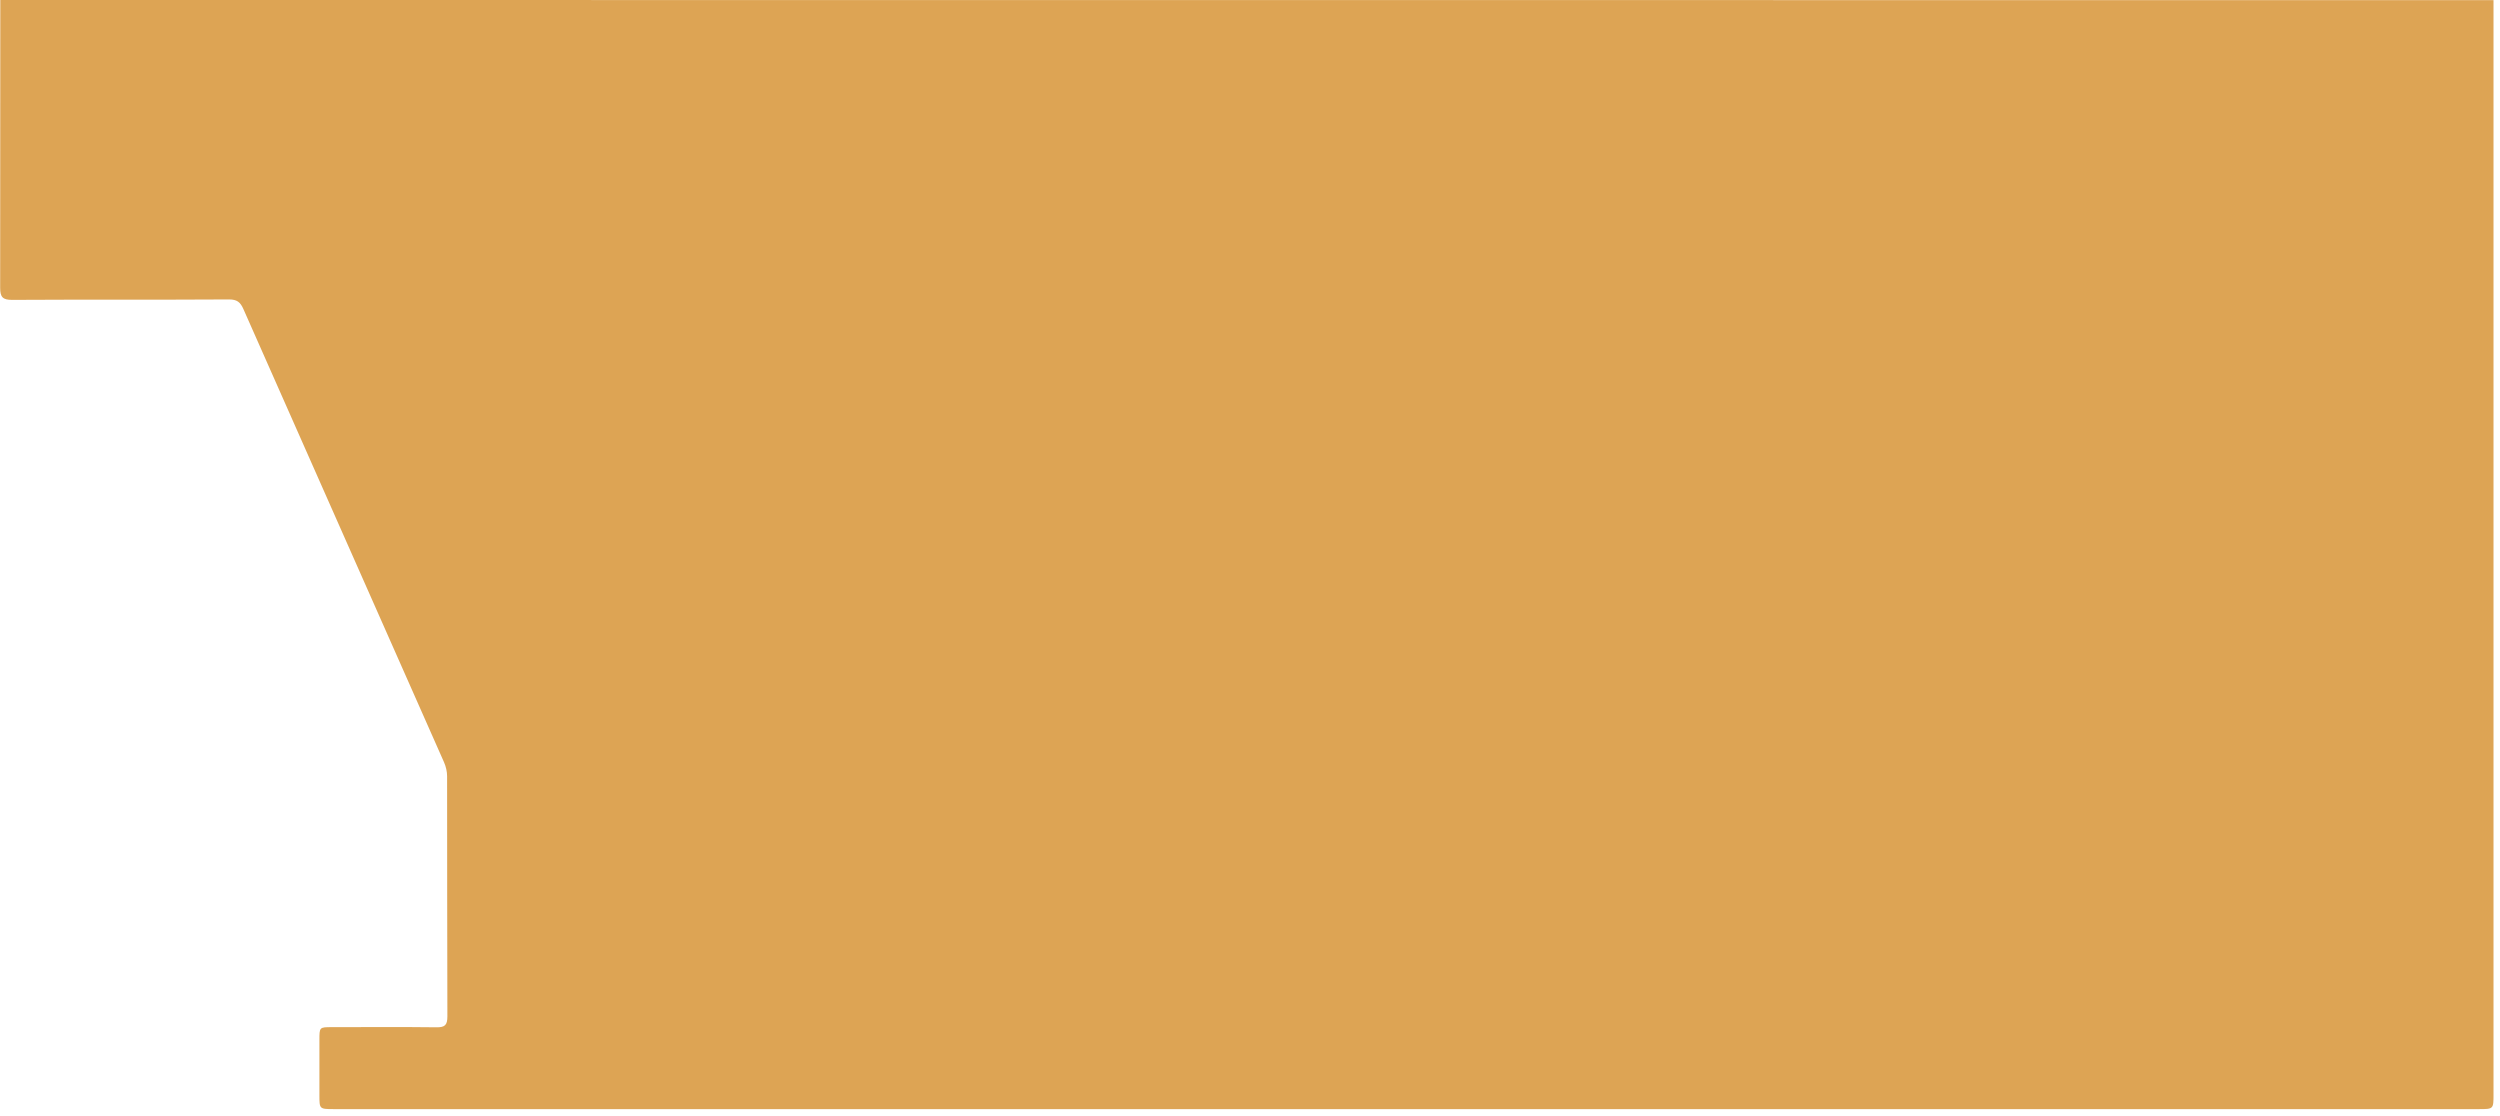 <?xml version="1.0" encoding="UTF-8"?> <svg xmlns="http://www.w3.org/2000/svg" width="316" height="141" viewBox="0 0 316 141" fill="none"><path d="M1.541 37.905C10.688 37.85 19.817 37.905 28.964 37.85C29.96 37.85 30.376 38.194 30.757 39.046C39.197 58.152 47.692 77.258 56.133 96.364C56.368 96.908 56.513 97.523 56.513 98.121C56.531 108.245 56.513 118.35 56.549 128.474C56.549 129.56 56.241 129.868 55.173 129.85C50.771 129.796 46.352 129.832 41.95 129.832C40.374 129.832 40.374 129.832 40.374 131.462C40.374 133.78 40.374 136.116 40.374 138.434C40.374 140.173 40.374 140.191 42.186 140.191C132.568 140.191 222.95 140.191 313.332 140.191C315.18 140.191 315.18 140.191 315.18 138.307C315.18 137.981 315.18 137.655 315.18 137.33C315.18 91.565 315.18 45.783 315.18 0.018L0.038 0C0.038 12.134 0.038 24.268 0.02 36.383C0.02 37.561 0.346 37.905 1.541 37.905Z" fill="#DDA454"></path></svg> 
